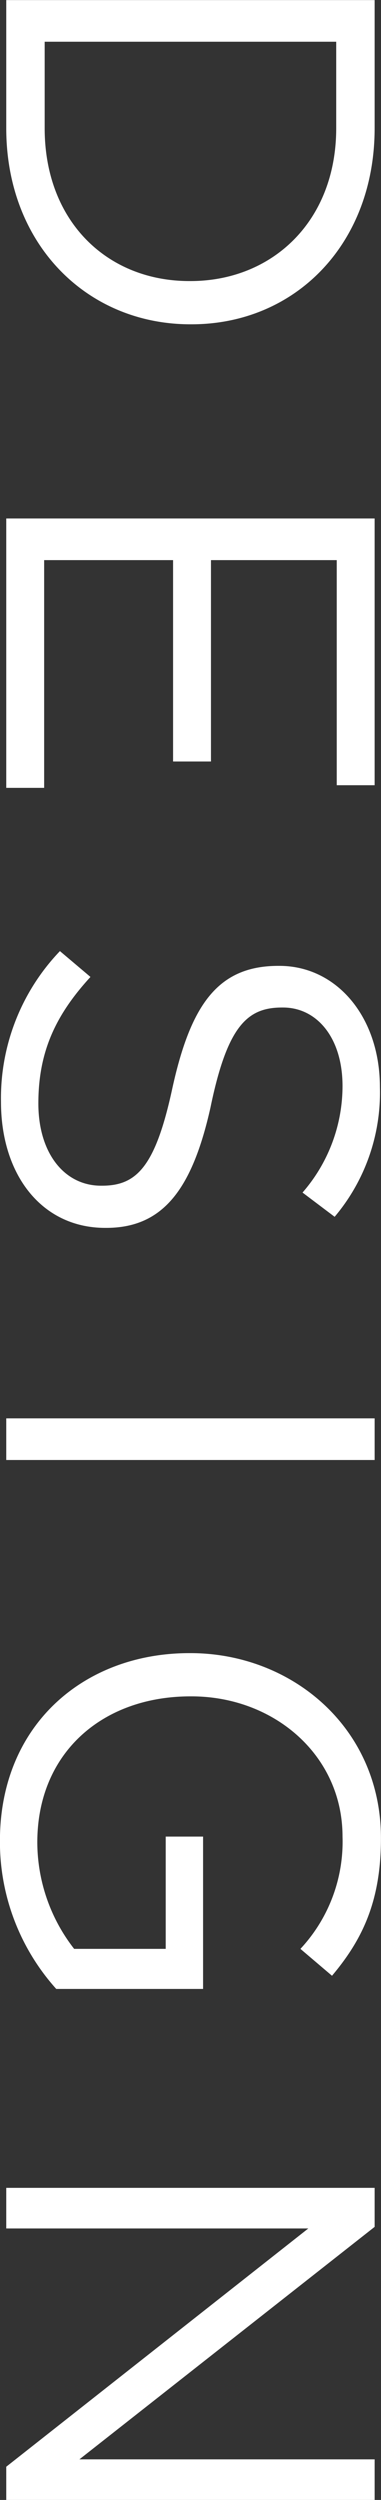 <svg xmlns="http://www.w3.org/2000/svg" width="43.438" height="284.53" viewBox="0 0 43.438 284.53">
  <rect x="0" y="0" width="43.438" height="284.53" fill="#333333" stroke="none"/>
  <defs>
    <style>
      .cls-1 {
        fill: #fff;
        fill-rule: evenodd;
      }
    </style>
  </defs>
  <path id="ttl_design.svg" class="cls-1" d="M196.244,3480.95v14.58c0,13.2,9.18,22.32,21,22.32h0.12c11.819,0,20.879-9.12,20.879-22.32v-14.58h-42Zm37.619,14.58c0,10.62-7.32,17.4-16.619,17.4h-0.12c-9.36,0-16.5-6.78-16.5-17.4v-9.84h33.239v9.84Zm-37.619,44.42v30.66h4.32v-25.92h14.7v22.92h4.319v-22.92h14.34v25.62h4.32v-30.36h-42Zm-0.6,66.4c0,8.34,4.68,14.34,11.88,14.34h0.12c6.42,0,9.78-4.32,11.879-13.68,1.92-9.3,4.2-11.4,8.16-11.4h0.12c3.84,0,6.78,3.42,6.78,8.94a18.447,18.447,0,0,1-4.56,12.12l3.66,2.76a21.913,21.913,0,0,0,5.16-14.76c0-7.98-4.92-13.8-11.46-13.8h-0.12c-6.9,0-10.019,4.44-12.119,14.1-1.92,8.82-4.08,10.92-7.98,10.92h-0.12c-4.14,0-7.14-3.66-7.14-9.36,0-5.82,1.92-10.02,5.94-14.4l-3.48-2.94A24.211,24.211,0,0,0,195.644,3606.35Zm0.6,36.02v4.74h42v-4.74h-42Zm-0.72,48.08a25.033,25.033,0,0,0,6.42,16.86h16.739v-17.34h-4.259v12.78h-10.44a19.778,19.778,0,0,1-4.2-12.12c0-10.2,7.44-16.62,17.46-16.62h0.12c9.359,0,17.219,6.66,17.219,15.96a17.867,17.867,0,0,1-4.8,12.78l3.6,3.06c3.54-4.2,5.58-8.58,5.58-15.66,0-12.6-10.2-21.06-21.719-21.06h-0.12C205.124,3669.09,195.524,3677.25,195.524,3690.45Zm0.72,39.5v4.62h34.439l-34.439,27.12v3.78h42v-4.62H204.584l33.659-26.46v-4.44h-42Z" transform="translate(-195.531 -3480.94)"/>
</svg>
